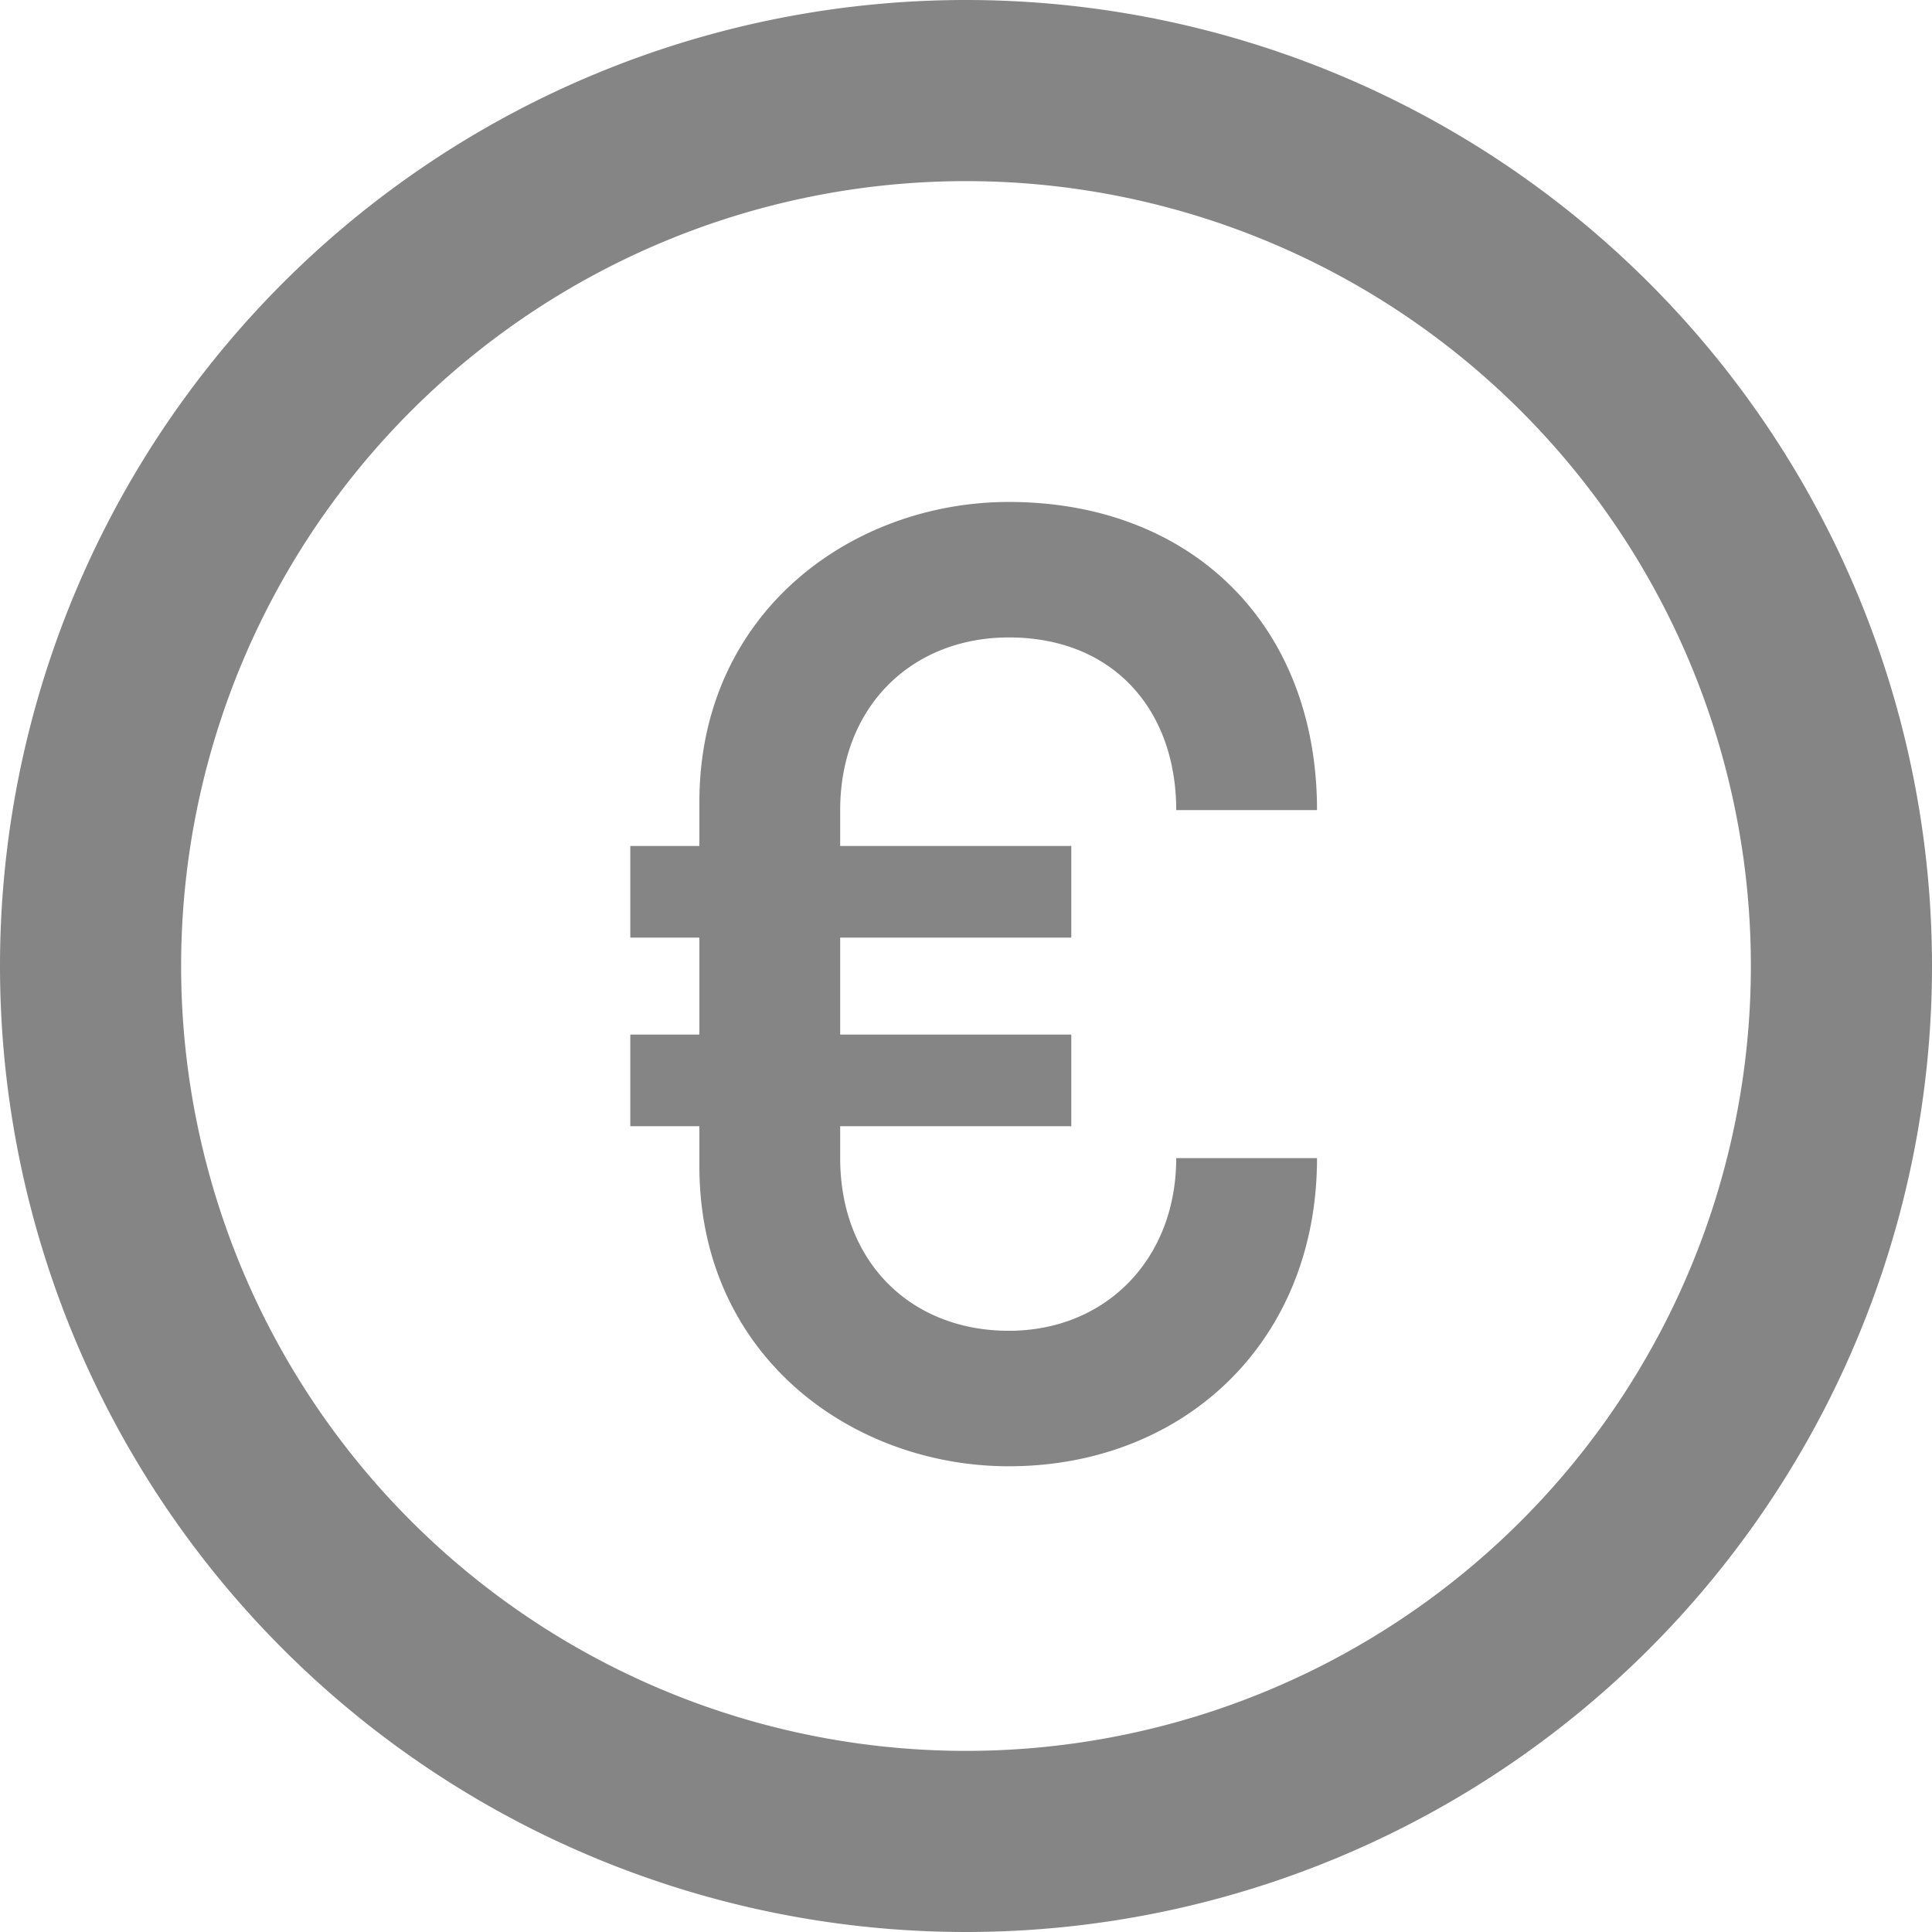 <svg width="16" height="16" xmlns="http://www.w3.org/2000/svg"><path d="M8 0a8 8 0 110 16A8 8 0 018 0zm0 1.5a6.5 6.5 0 100 13 6.5 6.5 0 000-13zm.355 2.657c1.507 0 2.552 1.012 2.552 2.552H9.741c0-.825-.517-1.43-1.386-1.43-.803 0-1.397.572-1.397 1.43v.297h1.914v.759H6.958v.803h1.914v.759H6.958v.264c0 .858.583 1.43 1.397 1.43.803 0 1.386-.594 1.386-1.43h1.166c0 1.529-1.111 2.552-2.552 2.552-1.298 0-2.563-.913-2.563-2.486v-.33H5.22v-.759h.572v-.803H5.22v-.759h.572v-.363c0-1.573 1.265-2.486 2.563-2.486z" opacity=".48"/></svg>